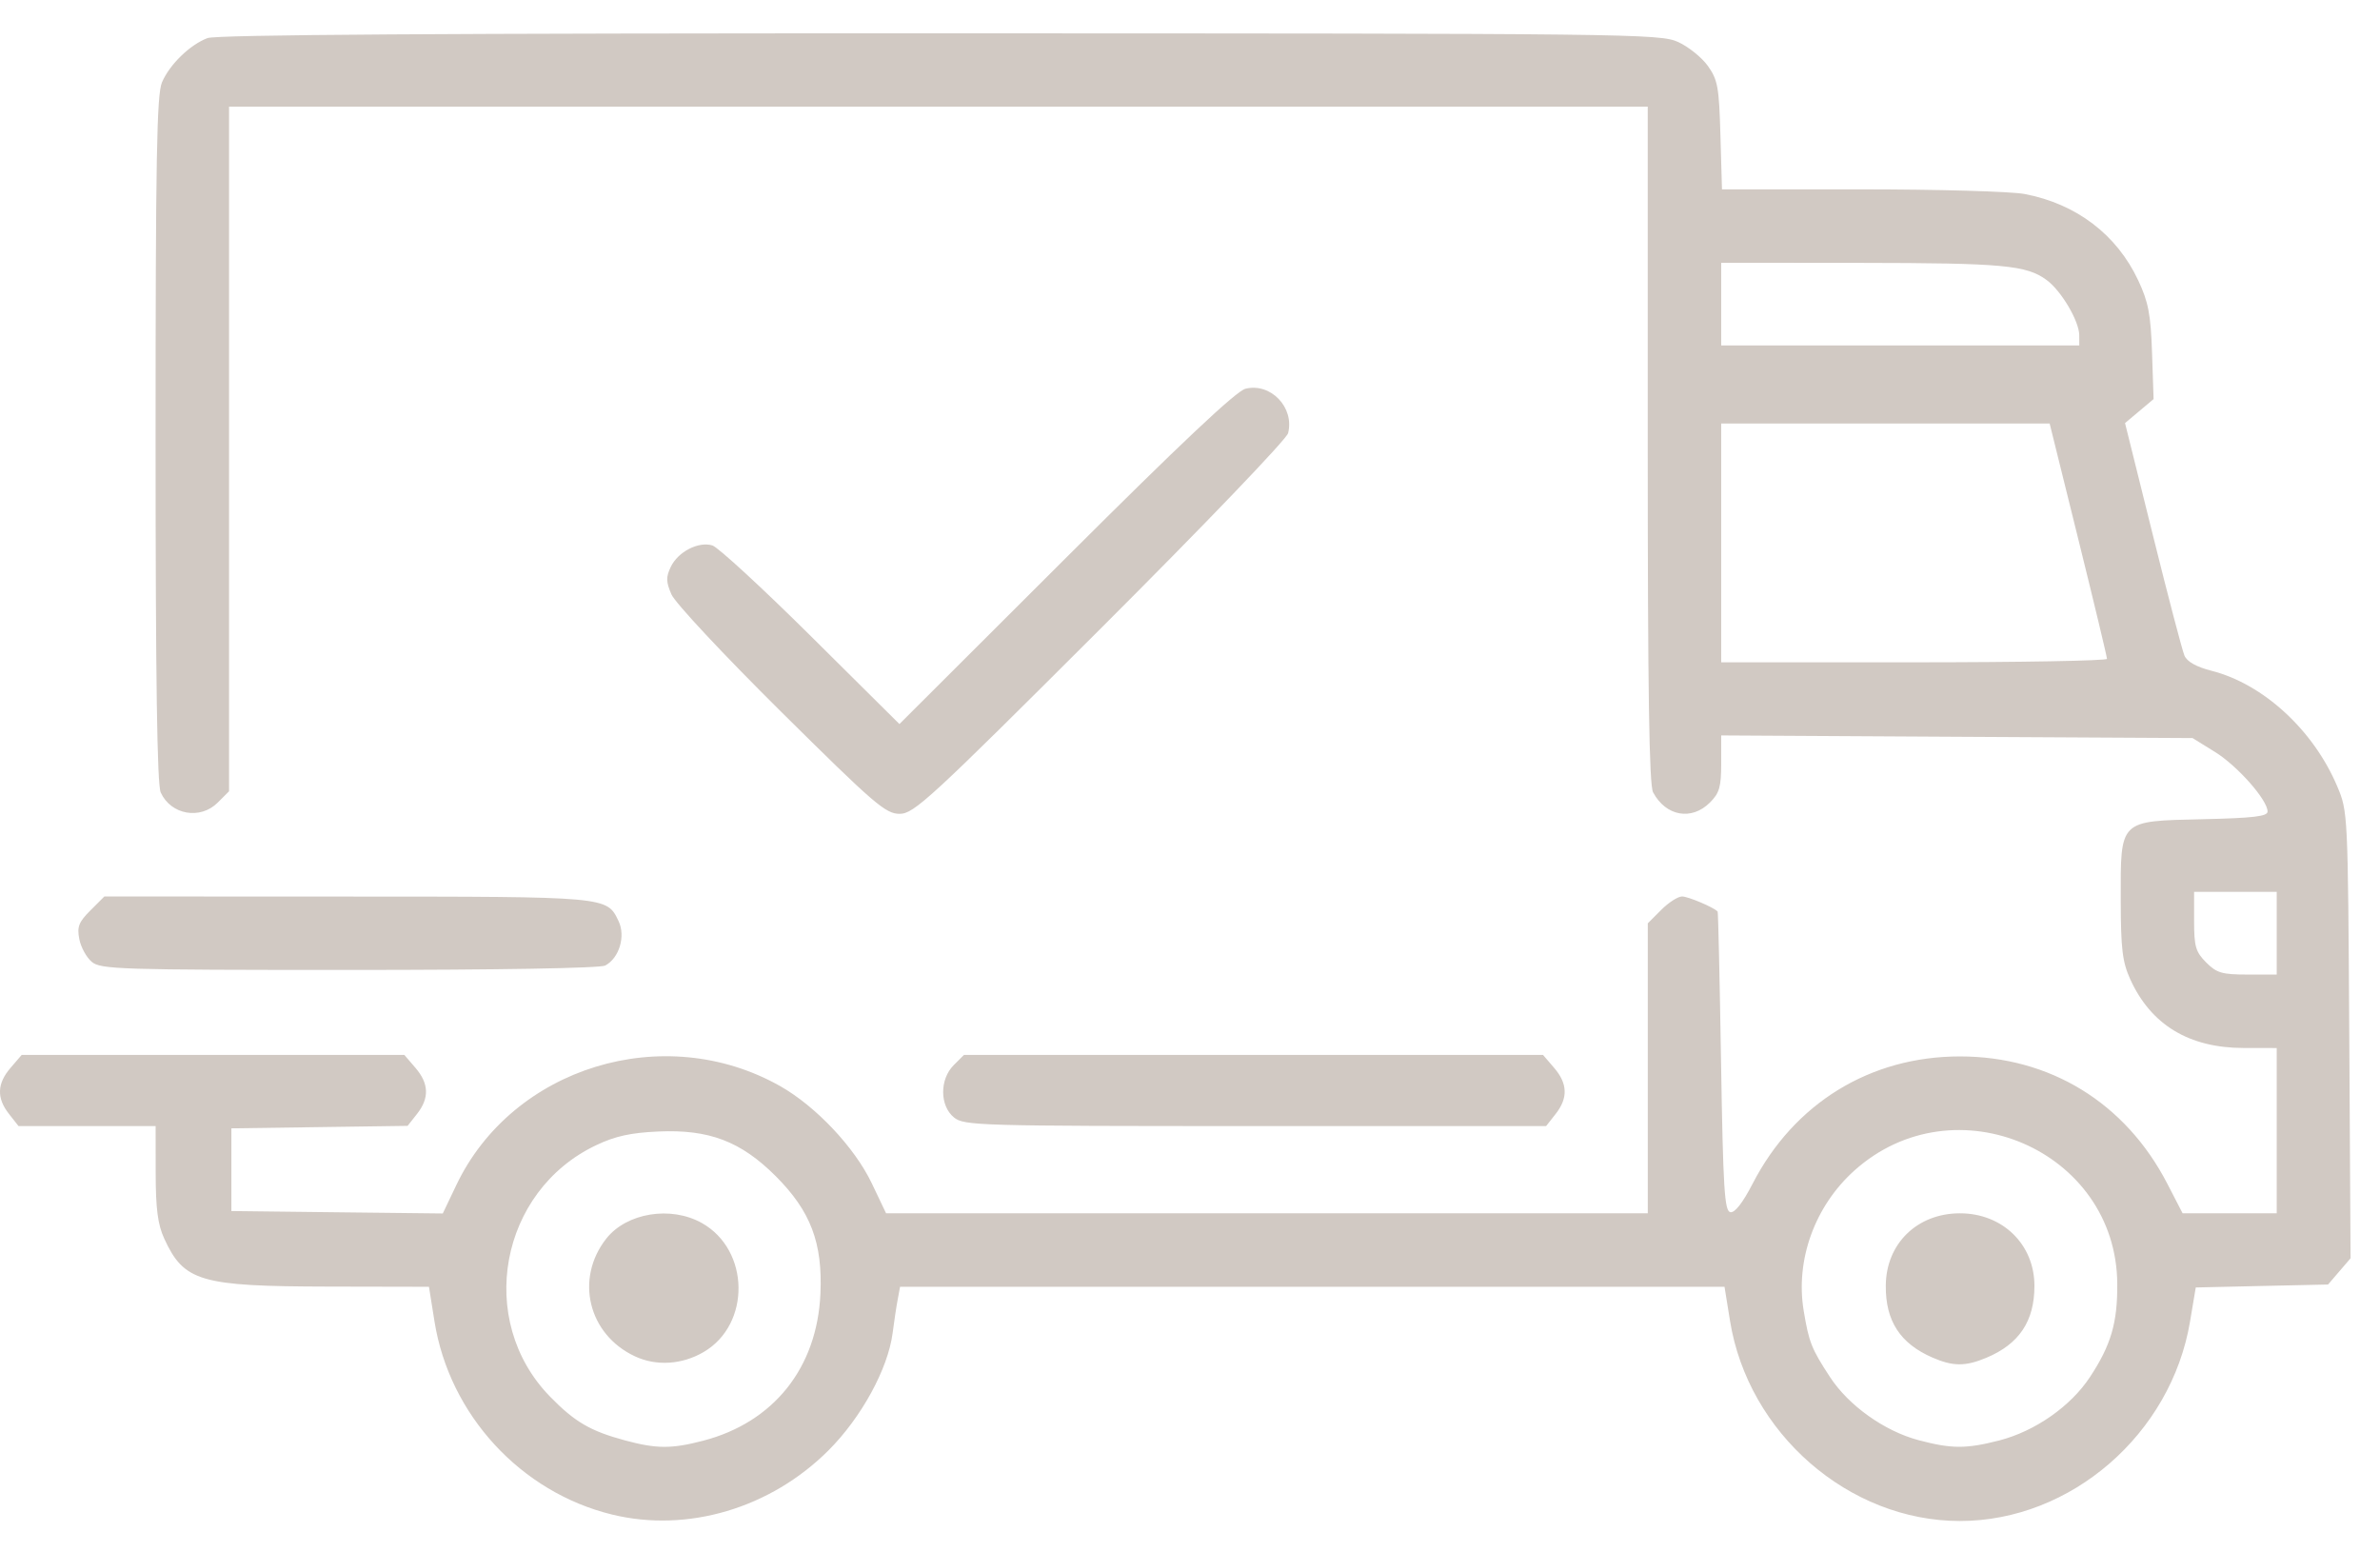 <svg xmlns="http://www.w3.org/2000/svg" fill="none" viewBox="0 0 46 30" height="30" width="46">
<path fill="#D1C9C3" d="M11.833 29.269C10.064 28.839 8.684 27.339 8.397 25.532L8.291 24.867L6.337 24.863C3.87 24.858 3.555 24.766 3.174 23.935C3.05 23.665 3.01 23.362 3.009 22.671L3.008 21.761H1.683H0.358L0.174 21.527C-0.068 21.22 -0.058 20.94 0.205 20.635L0.419 20.386H4.117H7.815L8.029 20.635C8.291 20.939 8.301 21.22 8.061 21.525L7.878 21.757L6.175 21.781L4.472 21.805V22.604V23.403L6.515 23.427L8.558 23.45L8.816 22.909C9.902 20.621 12.833 19.722 15.076 20.987C15.768 21.378 16.517 22.172 16.849 22.866L17.126 23.447H24.487H31.848V20.645V17.843L32.107 17.584C32.249 17.441 32.431 17.324 32.511 17.324C32.627 17.324 33.118 17.532 33.198 17.615C33.209 17.626 33.238 18.932 33.264 20.518C33.304 22.985 33.331 23.404 33.444 23.425C33.53 23.441 33.683 23.245 33.874 22.875C34.677 21.318 36.147 20.415 37.881 20.415C39.621 20.415 41.081 21.311 41.889 22.874L42.185 23.447L43.095 23.447L44.004 23.447V21.85V20.253L43.361 20.252C42.307 20.25 41.571 19.803 41.172 18.922C41.021 18.588 40.991 18.337 40.989 17.401C40.987 15.83 40.947 15.869 42.576 15.831C43.551 15.809 43.827 15.776 43.827 15.683C43.827 15.459 43.245 14.8 42.81 14.531L42.377 14.263L37.822 14.238L33.267 14.212V14.752C33.267 15.207 33.233 15.326 33.049 15.509C32.694 15.864 32.197 15.774 31.95 15.311C31.875 15.169 31.847 13.382 31.847 8.589V2.061H18.137H4.427V8.676V15.291L4.209 15.509C3.871 15.848 3.303 15.747 3.106 15.314C3.037 15.162 3.007 13.143 3.007 8.488C3.007 3.073 3.03 1.827 3.13 1.593C3.277 1.247 3.671 0.864 4.011 0.736C4.184 0.671 8.553 0.642 18.165 0.644C31.532 0.646 32.083 0.652 32.433 0.811C32.633 0.902 32.892 1.11 33.01 1.275C33.2 1.542 33.226 1.684 33.252 2.616L33.282 3.659H35.969C37.447 3.659 38.87 3.699 39.131 3.749C40.131 3.939 40.913 4.534 41.328 5.42C41.523 5.836 41.569 6.074 41.594 6.817L41.624 7.712L41.348 7.944L41.072 8.176L41.608 10.332C41.902 11.518 42.178 12.569 42.22 12.668C42.27 12.787 42.45 12.888 42.749 12.964C43.747 13.22 44.714 14.11 45.173 15.195C45.379 15.68 45.38 15.708 45.406 19.999L45.431 24.316L45.214 24.569L44.996 24.823L43.717 24.851L42.439 24.88L42.328 25.541C41.962 27.715 40.026 29.393 37.881 29.393C35.734 29.393 33.787 27.698 33.437 25.523L33.331 24.867H25.363H17.396L17.351 25.111C17.325 25.245 17.281 25.54 17.252 25.765C17.161 26.455 16.648 27.393 16.014 28.027C14.894 29.147 13.29 29.623 11.833 29.269ZM13.592 27.841C14.953 27.486 15.794 26.433 15.857 25C15.901 24.017 15.668 23.405 14.994 22.73C14.319 22.056 13.706 21.822 12.724 21.866C12.19 21.89 11.892 21.955 11.526 22.129C9.656 23.013 9.194 25.514 10.629 26.987C11.107 27.478 11.411 27.655 12.079 27.835C12.689 28 12.979 28.001 13.592 27.841ZM12.273 26.211C11.37 25.791 11.107 24.713 11.718 23.936C12.111 23.437 12.966 23.298 13.566 23.635C14.494 24.157 14.514 25.592 13.601 26.127C13.183 26.372 12.686 26.404 12.273 26.211ZM38.639 27.837C39.333 27.658 40.021 27.178 40.395 26.61C40.801 25.994 40.927 25.563 40.922 24.812C40.908 22.229 37.776 20.88 35.839 22.622C35.075 23.309 34.699 24.349 34.861 25.328C34.962 25.938 35.011 26.063 35.369 26.61C35.731 27.164 36.421 27.655 37.082 27.831C37.719 28 37.998 28.001 38.639 27.837ZM37.351 26.235C36.726 25.964 36.442 25.527 36.448 24.845C36.453 24.033 37.055 23.447 37.881 23.447C38.705 23.447 39.321 24.047 39.321 24.849C39.321 25.533 39.026 25.973 38.391 26.239C37.987 26.408 37.747 26.407 37.351 26.235ZM44.004 18.034V17.235H43.205H42.407V17.8C42.407 18.292 42.437 18.395 42.64 18.599C42.844 18.803 42.947 18.833 43.439 18.833H44.004L44.004 18.034ZM40.723 12.732C40.724 12.695 40.475 11.657 40.17 10.425L39.615 8.184H36.441H33.267V10.491V12.799H36.993C39.043 12.799 40.721 12.769 40.723 12.732ZM40.187 6.476C40.185 6.205 39.84 5.621 39.56 5.414C39.17 5.124 38.719 5.083 35.951 5.08L33.267 5.078V5.877V6.676H36.727H40.188L40.187 6.476ZM18.439 21.595C18.162 21.371 18.158 20.857 18.434 20.583L18.631 20.386H24.227H29.823L30.037 20.635C30.3 20.94 30.309 21.22 30.067 21.527L29.883 21.761H24.265C18.907 21.761 18.635 21.753 18.439 21.595ZM1.775 18.589C1.672 18.503 1.563 18.305 1.533 18.149C1.486 17.91 1.521 17.82 1.747 17.594L2.017 17.324L6.705 17.326C11.763 17.327 11.727 17.324 11.955 17.799C12.095 18.09 11.97 18.514 11.697 18.659C11.6 18.71 9.645 18.744 6.75 18.744C2.32 18.744 1.948 18.732 1.775 18.589ZM15.095 13.752C13.983 12.65 13.047 11.649 12.977 11.486C12.872 11.243 12.87 11.152 12.965 10.954C13.105 10.662 13.499 10.459 13.768 10.54C13.877 10.573 14.735 11.364 15.675 12.296L17.384 13.992L20.6 10.783C22.823 8.564 23.895 7.555 24.073 7.512C24.56 7.392 25.023 7.875 24.896 8.371C24.866 8.49 23.261 10.163 21.265 12.155C17.967 15.448 17.664 15.727 17.388 15.727C17.116 15.727 16.903 15.543 15.095 13.752Z"></path>
</svg>
